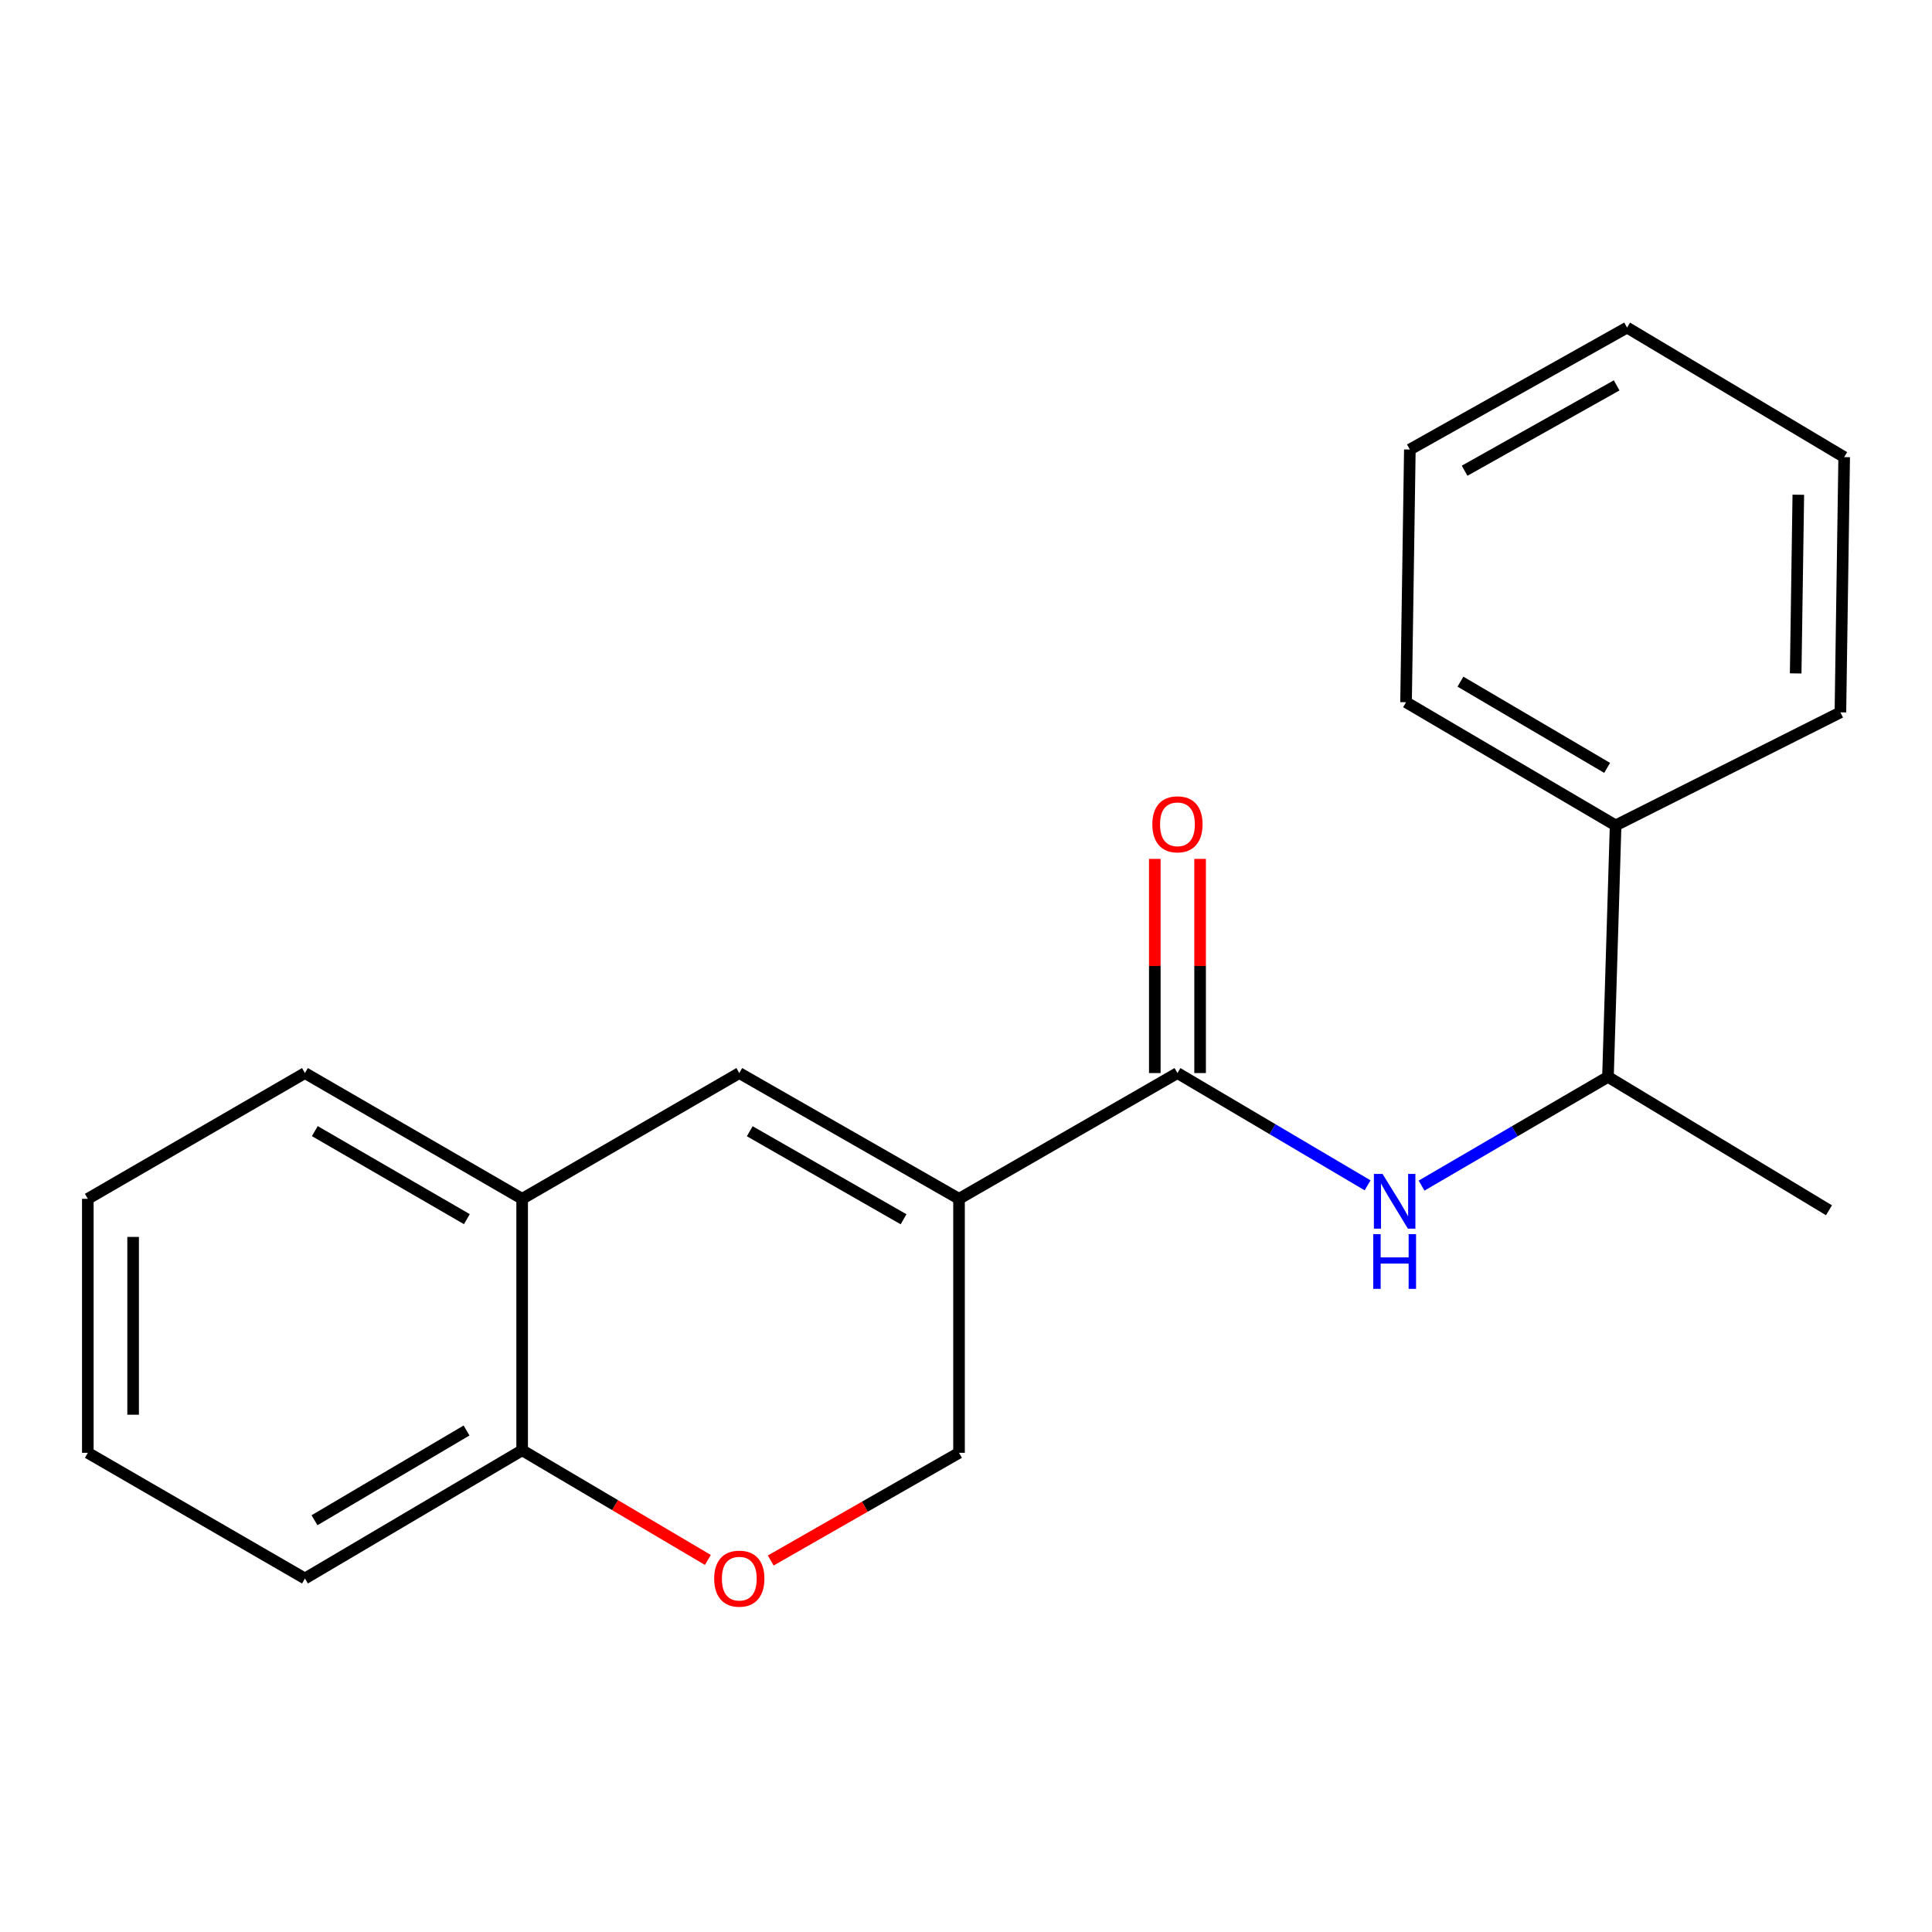 <?xml version='1.0' encoding='iso-8859-1'?>
<svg version='1.1' baseProfile='full'
              xmlns='http://www.w3.org/2000/svg'
                      xmlns:rdkit='http://www.rdkit.org/xml'
                      xmlns:xlink='http://www.w3.org/1999/xlink'
                  xml:space='preserve'
width='1000px' height='1000px' viewBox='0 0 1000 1000'>
<!-- END OF HEADER -->
<rect style='opacity:1.0;fill:#FFFFFF;stroke:none' width='1000' height='1000' x='0' y='0'> </rect>
<path class='bond-0' d='M 496.392,620.507 L 609.448,555.414' style='fill:none;fill-rule:evenodd;stroke:#000000;stroke-width:6px;stroke-linecap:butt;stroke-linejoin:miter;stroke-opacity:1' />
<path class='bond-1' d='M 496.392,620.507 L 382.658,555.414' style='fill:none;fill-rule:evenodd;stroke:#000000;stroke-width:6px;stroke-linecap:butt;stroke-linejoin:miter;stroke-opacity:1' />
<path class='bond-1' d='M 467.684,631.094 L 388.071,585.528' style='fill:none;fill-rule:evenodd;stroke:#000000;stroke-width:6px;stroke-linecap:butt;stroke-linejoin:miter;stroke-opacity:1' />
<path class='bond-5' d='M 496.392,620.507 L 496.392,751.97' style='fill:none;fill-rule:evenodd;stroke:#000000;stroke-width:6px;stroke-linecap:butt;stroke-linejoin:miter;stroke-opacity:1' />
<path class='bond-2' d='M 609.448,555.414 L 658.656,584.471' style='fill:none;fill-rule:evenodd;stroke:#000000;stroke-width:6px;stroke-linecap:butt;stroke-linejoin:miter;stroke-opacity:1' />
<path class='bond-2' d='M 658.656,584.471 L 707.863,613.528' style='fill:none;fill-rule:evenodd;stroke:#0000FF;stroke-width:6px;stroke-linecap:butt;stroke-linejoin:miter;stroke-opacity:1' />
<path class='bond-8' d='M 621.172,555.414 L 621.172,499.989' style='fill:none;fill-rule:evenodd;stroke:#000000;stroke-width:6px;stroke-linecap:butt;stroke-linejoin:miter;stroke-opacity:1' />
<path class='bond-8' d='M 621.172,499.989 L 621.172,444.563' style='fill:none;fill-rule:evenodd;stroke:#FF0000;stroke-width:6px;stroke-linecap:butt;stroke-linejoin:miter;stroke-opacity:1' />
<path class='bond-8' d='M 597.725,555.414 L 597.725,499.989' style='fill:none;fill-rule:evenodd;stroke:#000000;stroke-width:6px;stroke-linecap:butt;stroke-linejoin:miter;stroke-opacity:1' />
<path class='bond-8' d='M 597.725,499.989 L 597.725,444.563' style='fill:none;fill-rule:evenodd;stroke:#FF0000;stroke-width:6px;stroke-linecap:butt;stroke-linejoin:miter;stroke-opacity:1' />
<path class='bond-4' d='M 382.658,555.414 L 270.265,620.507' style='fill:none;fill-rule:evenodd;stroke:#000000;stroke-width:6px;stroke-linecap:butt;stroke-linejoin:miter;stroke-opacity:1' />
<path class='bond-7' d='M 735.802,613.668 L 784.041,585.531' style='fill:none;fill-rule:evenodd;stroke:#0000FF;stroke-width:6px;stroke-linecap:butt;stroke-linejoin:miter;stroke-opacity:1' />
<path class='bond-7' d='M 784.041,585.531 L 832.279,557.394' style='fill:none;fill-rule:evenodd;stroke:#000000;stroke-width:6px;stroke-linecap:butt;stroke-linejoin:miter;stroke-opacity:1' />
<path class='bond-3' d='M 398.933,807.715 L 447.662,779.843' style='fill:none;fill-rule:evenodd;stroke:#FF0000;stroke-width:6px;stroke-linecap:butt;stroke-linejoin:miter;stroke-opacity:1' />
<path class='bond-3' d='M 447.662,779.843 L 496.392,751.97' style='fill:none;fill-rule:evenodd;stroke:#000000;stroke-width:6px;stroke-linecap:butt;stroke-linejoin:miter;stroke-opacity:1' />
<path class='bond-6' d='M 366.394,807.421 L 318.33,779.038' style='fill:none;fill-rule:evenodd;stroke:#FF0000;stroke-width:6px;stroke-linecap:butt;stroke-linejoin:miter;stroke-opacity:1' />
<path class='bond-6' d='M 318.33,779.038 L 270.265,750.655' style='fill:none;fill-rule:evenodd;stroke:#000000;stroke-width:6px;stroke-linecap:butt;stroke-linejoin:miter;stroke-opacity:1' />
<path class='bond-10' d='M 270.265,620.507 L 157.834,555.414' style='fill:none;fill-rule:evenodd;stroke:#000000;stroke-width:6px;stroke-linecap:butt;stroke-linejoin:miter;stroke-opacity:1' />
<path class='bond-10' d='M 241.652,631.035 L 162.95,585.47' style='fill:none;fill-rule:evenodd;stroke:#000000;stroke-width:6px;stroke-linecap:butt;stroke-linejoin:miter;stroke-opacity:1' />
<path class='bond-20' d='M 270.265,620.507 L 270.265,750.655' style='fill:none;fill-rule:evenodd;stroke:#000000;stroke-width:6px;stroke-linecap:butt;stroke-linejoin:miter;stroke-opacity:1' />
<path class='bond-11' d='M 270.265,750.655 L 157.834,817.025' style='fill:none;fill-rule:evenodd;stroke:#000000;stroke-width:6px;stroke-linecap:butt;stroke-linejoin:miter;stroke-opacity:1' />
<path class='bond-11' d='M 241.481,740.418 L 162.779,786.877' style='fill:none;fill-rule:evenodd;stroke:#000000;stroke-width:6px;stroke-linecap:butt;stroke-linejoin:miter;stroke-opacity:1' />
<path class='bond-9' d='M 832.279,557.394 L 836.239,427.234' style='fill:none;fill-rule:evenodd;stroke:#000000;stroke-width:6px;stroke-linecap:butt;stroke-linejoin:miter;stroke-opacity:1' />
<path class='bond-12' d='M 832.279,557.394 L 946.677,626.434' style='fill:none;fill-rule:evenodd;stroke:#000000;stroke-width:6px;stroke-linecap:butt;stroke-linejoin:miter;stroke-opacity:1' />
<path class='bond-13' d='M 836.239,427.234 L 727.768,363.469' style='fill:none;fill-rule:evenodd;stroke:#000000;stroke-width:6px;stroke-linecap:butt;stroke-linejoin:miter;stroke-opacity:1' />
<path class='bond-13' d='M 831.851,397.455 L 755.921,352.82' style='fill:none;fill-rule:evenodd;stroke:#000000;stroke-width:6px;stroke-linecap:butt;stroke-linejoin:miter;stroke-opacity:1' />
<path class='bond-14' d='M 836.239,427.234 L 952.591,368.719' style='fill:none;fill-rule:evenodd;stroke:#000000;stroke-width:6px;stroke-linecap:butt;stroke-linejoin:miter;stroke-opacity:1' />
<path class='bond-15' d='M 157.834,555.414 L 45.455,620.507' style='fill:none;fill-rule:evenodd;stroke:#000000;stroke-width:6px;stroke-linecap:butt;stroke-linejoin:miter;stroke-opacity:1' />
<path class='bond-16' d='M 157.834,817.025 L 45.455,751.97' style='fill:none;fill-rule:evenodd;stroke:#000000;stroke-width:6px;stroke-linecap:butt;stroke-linejoin:miter;stroke-opacity:1' />
<path class='bond-18' d='M 727.768,363.469 L 729.735,232.67' style='fill:none;fill-rule:evenodd;stroke:#000000;stroke-width:6px;stroke-linecap:butt;stroke-linejoin:miter;stroke-opacity:1' />
<path class='bond-17' d='M 952.591,368.719 L 954.545,236.604' style='fill:none;fill-rule:evenodd;stroke:#000000;stroke-width:6px;stroke-linecap:butt;stroke-linejoin:miter;stroke-opacity:1' />
<path class='bond-17' d='M 929.44,348.555 L 930.807,256.075' style='fill:none;fill-rule:evenodd;stroke:#000000;stroke-width:6px;stroke-linecap:butt;stroke-linejoin:miter;stroke-opacity:1' />
<path class='bond-21' d='M 45.455,620.507 L 45.455,751.97' style='fill:none;fill-rule:evenodd;stroke:#000000;stroke-width:6px;stroke-linecap:butt;stroke-linejoin:miter;stroke-opacity:1' />
<path class='bond-21' d='M 68.902,640.227 L 68.902,732.251' style='fill:none;fill-rule:evenodd;stroke:#000000;stroke-width:6px;stroke-linecap:butt;stroke-linejoin:miter;stroke-opacity:1' />
<path class='bond-19' d='M 954.545,236.604 L 842.166,169.557' style='fill:none;fill-rule:evenodd;stroke:#000000;stroke-width:6px;stroke-linecap:butt;stroke-linejoin:miter;stroke-opacity:1' />
<path class='bond-22' d='M 729.735,232.67 L 842.166,169.557' style='fill:none;fill-rule:evenodd;stroke:#000000;stroke-width:6px;stroke-linecap:butt;stroke-linejoin:miter;stroke-opacity:1' />
<path class='bond-22' d='M 758.077,243.65 L 836.779,199.471' style='fill:none;fill-rule:evenodd;stroke:#000000;stroke-width:6px;stroke-linecap:butt;stroke-linejoin:miter;stroke-opacity:1' />
<path  class='atom-3' d='M 715.607 607.637
L 724.887 622.637
Q 725.807 624.117, 727.287 626.797
Q 728.767 629.477, 728.847 629.637
L 728.847 607.637
L 732.607 607.637
L 732.607 635.957
L 728.727 635.957
L 718.767 619.557
Q 717.607 617.637, 716.367 615.437
Q 715.167 613.237, 714.807 612.557
L 714.807 635.957
L 711.127 635.957
L 711.127 607.637
L 715.607 607.637
' fill='#0000FF'/>
<path  class='atom-3' d='M 710.787 638.789
L 714.627 638.789
L 714.627 650.829
L 729.107 650.829
L 729.107 638.789
L 732.947 638.789
L 732.947 667.109
L 729.107 667.109
L 729.107 654.029
L 714.627 654.029
L 714.627 667.109
L 710.787 667.109
L 710.787 638.789
' fill='#0000FF'/>
<path  class='atom-4' d='M 369.658 817.105
Q 369.658 810.305, 373.018 806.505
Q 376.378 802.705, 382.658 802.705
Q 388.938 802.705, 392.298 806.505
Q 395.658 810.305, 395.658 817.105
Q 395.658 823.985, 392.258 827.905
Q 388.858 831.785, 382.658 831.785
Q 376.418 831.785, 373.018 827.905
Q 369.658 824.025, 369.658 817.105
M 382.658 828.585
Q 386.978 828.585, 389.298 825.705
Q 391.658 822.785, 391.658 817.105
Q 391.658 811.545, 389.298 808.745
Q 386.978 805.905, 382.658 805.905
Q 378.338 805.905, 375.978 808.705
Q 373.658 811.505, 373.658 817.105
Q 373.658 822.825, 375.978 825.705
Q 378.338 828.585, 382.658 828.585
' fill='#FF0000'/>
<path  class='atom-9' d='M 596.448 426.662
Q 596.448 419.862, 599.808 416.062
Q 603.168 412.262, 609.448 412.262
Q 615.728 412.262, 619.088 416.062
Q 622.448 419.862, 622.448 426.662
Q 622.448 433.542, 619.048 437.462
Q 615.648 441.342, 609.448 441.342
Q 603.208 441.342, 599.808 437.462
Q 596.448 433.582, 596.448 426.662
M 609.448 438.142
Q 613.768 438.142, 616.088 435.262
Q 618.448 432.342, 618.448 426.662
Q 618.448 421.102, 616.088 418.302
Q 613.768 415.462, 609.448 415.462
Q 605.128 415.462, 602.768 418.262
Q 600.448 421.062, 600.448 426.662
Q 600.448 432.382, 602.768 435.262
Q 605.128 438.142, 609.448 438.142
' fill='#FF0000'/>
</svg>
